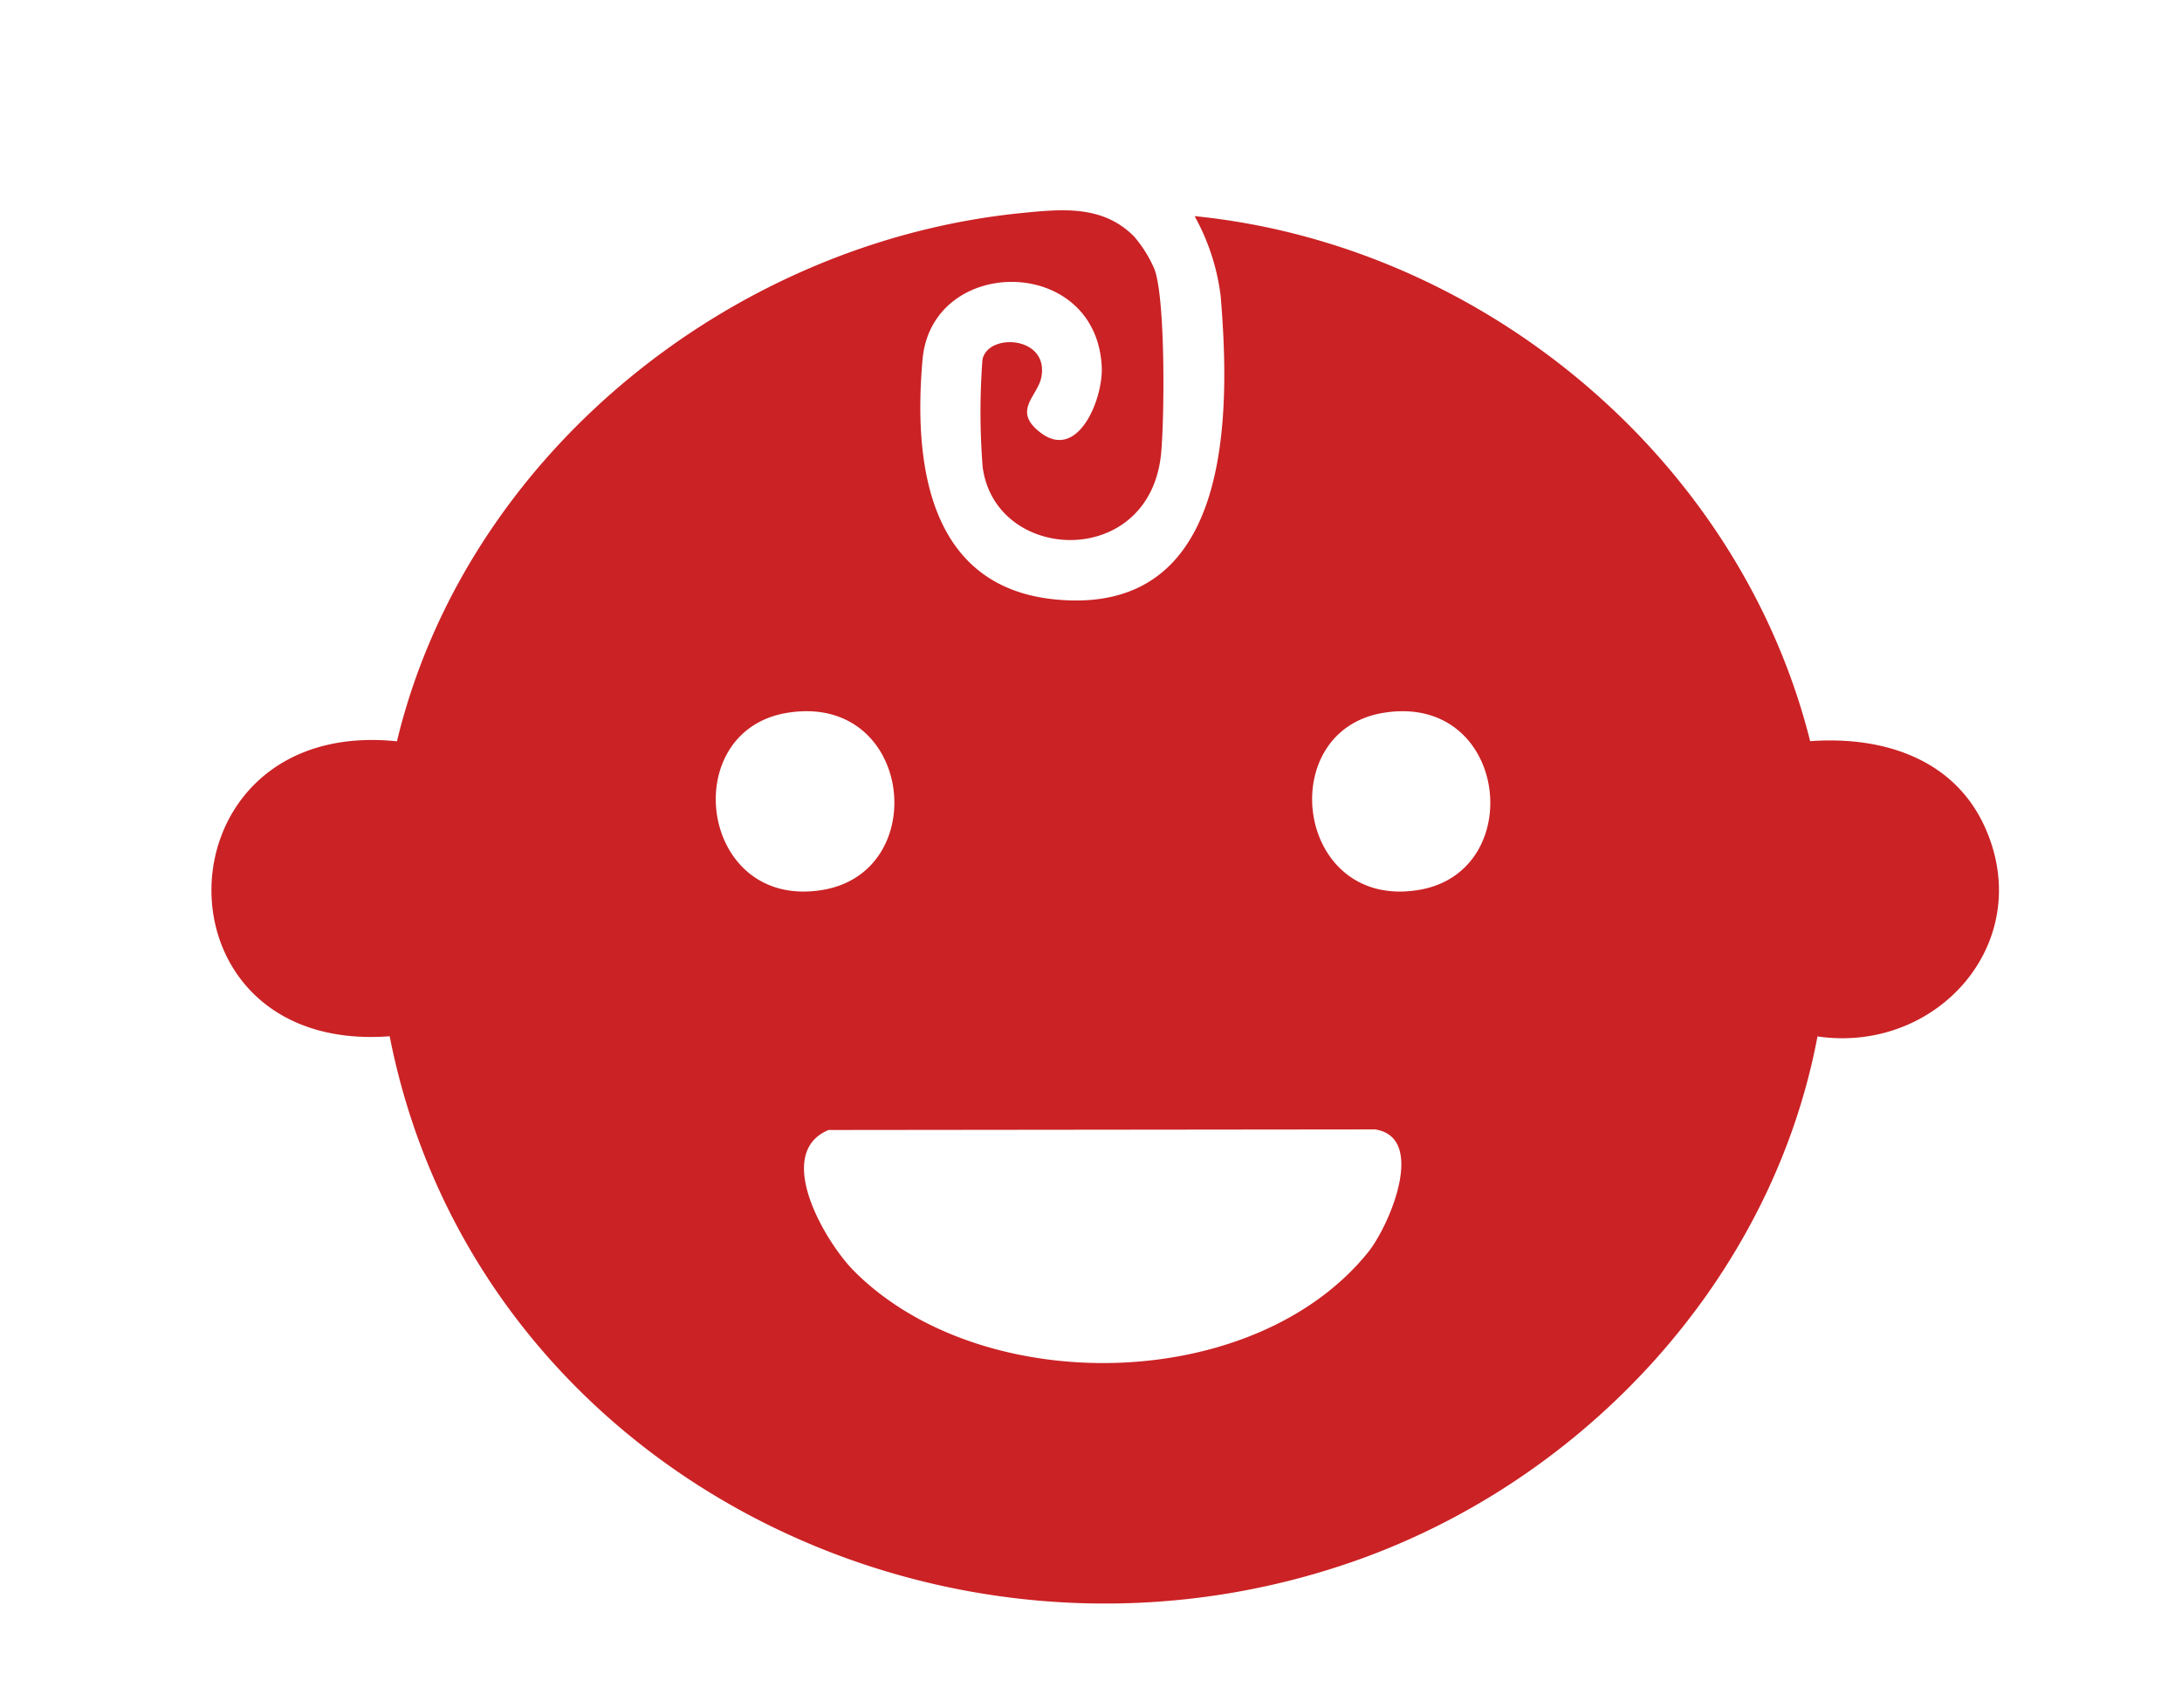 <svg xmlns="http://www.w3.org/2000/svg" xmlns:xlink="http://www.w3.org/1999/xlink" width="92" height="72" viewBox="0 0 92 72">
  <defs>
    <clipPath id="clip-path">
      <rect id="Rectangle_14412" data-name="Rectangle 14412" width="75.366" height="58.745" fill="#cb2225"/>
    </clipPath>
  </defs>
  <g id="Group_27337" data-name="Group 27337" transform="translate(-264 -6739)">
    <rect id="Rectangle_14449" data-name="Rectangle 14449" width="92" height="72" transform="translate(264 6739)" fill="#fff"/>
    <g id="Group_27274" data-name="Group 27274" transform="translate(272.915 6747.868)">
      <g id="Group_27273" data-name="Group 27273" clip-path="url(#clip-path)">
        <path id="Path_93706" data-name="Path 93706" d="M38.891,1.092a5.284,5.284,0,0,1,.874,1.4c.462,1.276.417,6.207.279,7.729-.447,4.928-6.972,4.68-7.525.617a29.2,29.2,0,0,1-.01-4.54c.222-1.149,2.825-1,2.481.743-.16.811-1.234,1.4-.052,2.319,1.6,1.249,2.664-1.425,2.6-2.756-.222-4.74-7.162-4.715-7.555-.317-.39,4.37.238,9.6,5.6,10.121,7.415.722,7.4-7.638,6.97-12.783a9.249,9.249,0,0,0-1.1-3.38C53.612,1.463,64.423,10.483,67.407,22.384c3.04-.223,6.091.721,7.394,3.683,2.123,4.823-2.05,9.5-7.085,8.766C65.784,45.085,57.89,53.576,48.141,56.974,30.8,63.02,11.106,53.085,7.515,34.825c-10.254.776-9.882-13.49.306-12.436C10.73,10.313,21.923,1.327,34.174.113c1.7-.168,3.4-.338,4.716.979m-14.6,20.094c-4.7.753-3.715,8.36,1.5,7.466,4.612-.791,3.76-8.309-1.5-7.466m25.139,0c-4.69.752-3.71,8.359,1.5,7.466,4.6-.789,3.737-8.306-1.5-7.466M26.017,38.778c-2.344.988-.133,4.726,1.068,5.937,5.355,5.4,16.852,5.214,21.684-.783.9-1.12,2.482-4.832.3-5.178Z" transform="translate(0 0)" fill="#cb2225"/>
      </g>
    </g>
  </g>
</svg>
